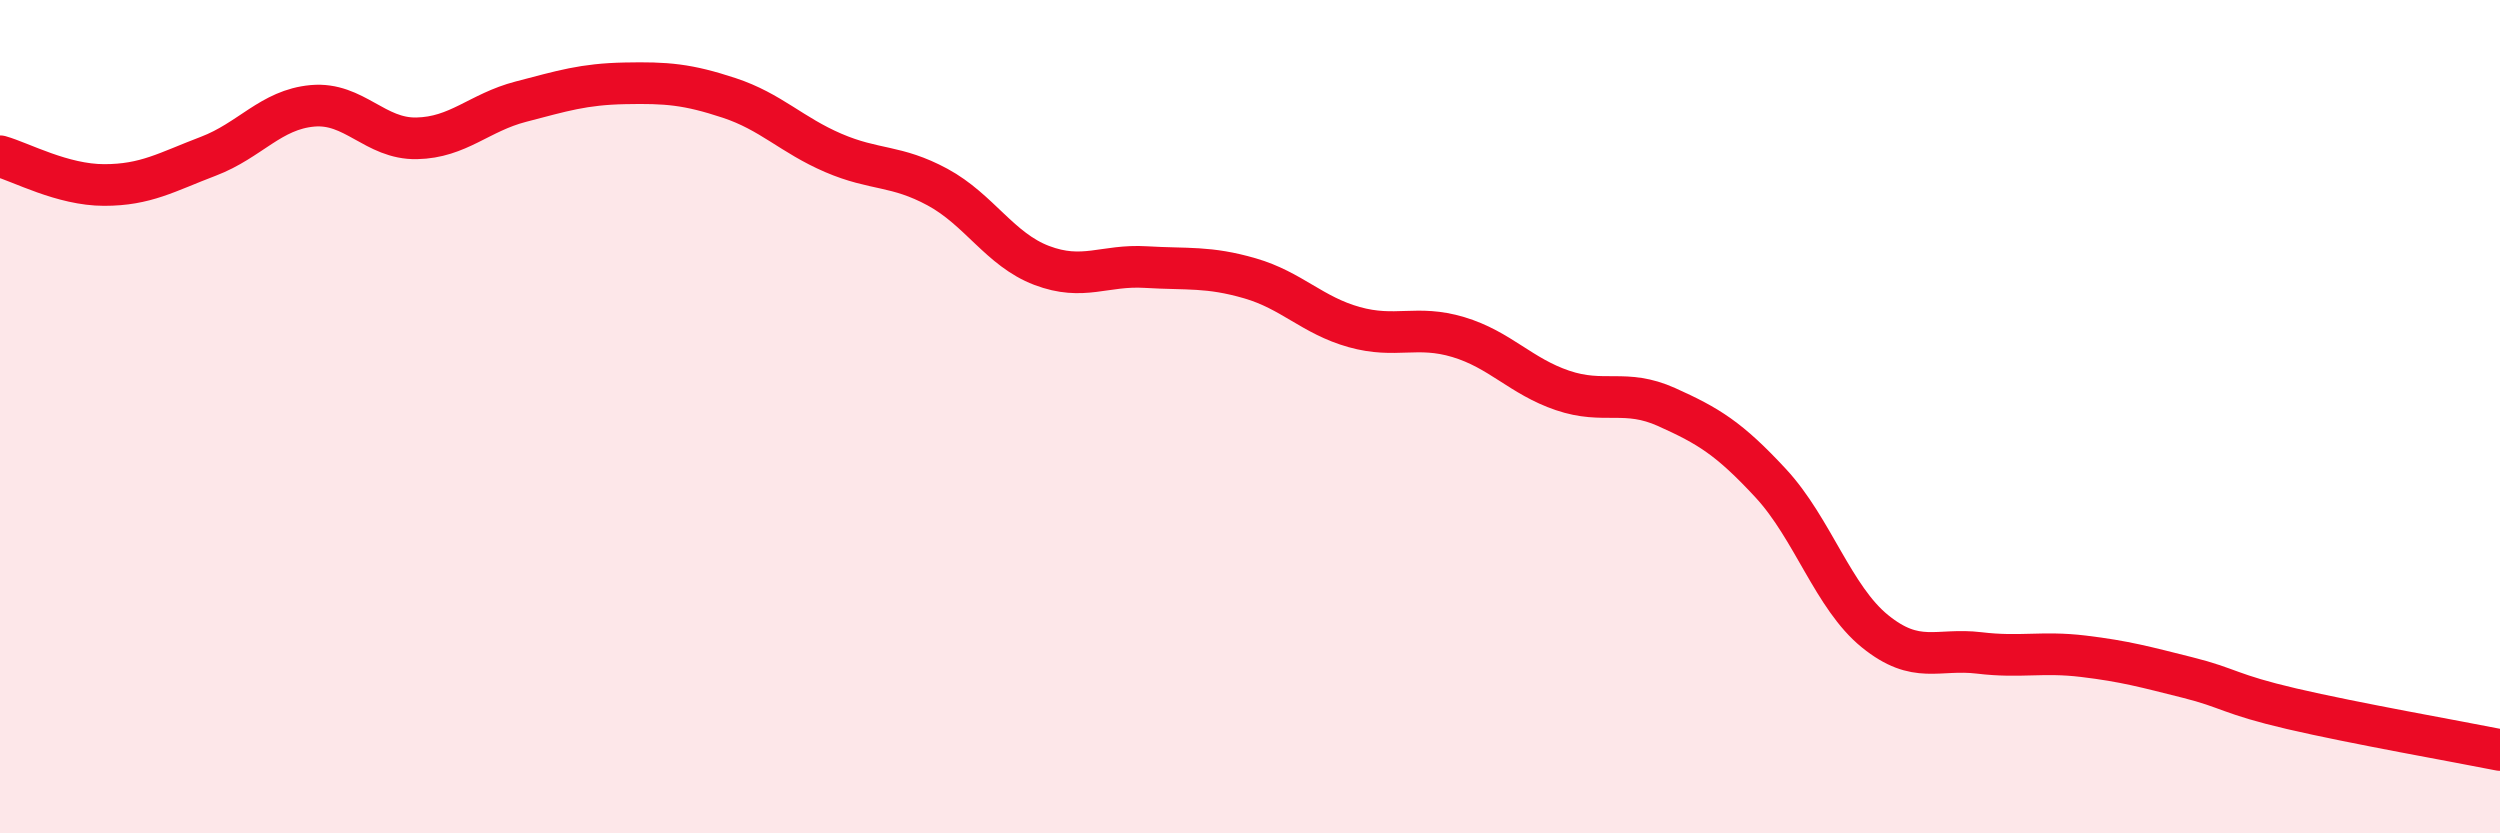 
    <svg width="60" height="20" viewBox="0 0 60 20" xmlns="http://www.w3.org/2000/svg">
      <path
        d="M 0,3.75 C 0.5,3.89 1.5,4.44 2.5,4.44 C 3.5,4.44 4,4.13 5,3.75 C 6,3.37 6.5,2.63 7.5,2.54 C 8.5,2.45 9,3.34 10,3.32 C 11,3.3 11.5,2.7 12.5,2.44 C 13.5,2.18 14,2.02 15,2 C 16,1.98 16.5,2.02 17.5,2.35 C 18.5,2.68 19,3.24 20,3.67 C 21,4.1 21.5,3.95 22.5,4.49 C 23.5,5.03 24,5.99 25,6.37 C 26,6.75 26.5,6.35 27.5,6.41 C 28.5,6.47 29,6.39 30,6.68 C 31,6.97 31.5,7.57 32.5,7.85 C 33.5,8.13 34,7.79 35,8.09 C 36,8.39 36.5,9.03 37.5,9.37 C 38.5,9.71 39,9.32 40,9.77 C 41,10.22 41.5,10.52 42.5,11.6 C 43.5,12.68 44,14.34 45,15.15 C 46,15.96 46.5,15.55 47.5,15.67 C 48.5,15.79 49,15.63 50,15.75 C 51,15.87 51.5,16.01 52.5,16.26 C 53.5,16.51 53.5,16.66 55,17.01 C 56.5,17.36 59,17.8 60,18L60 20L0 20Z"
        fill="#EB0A25"
        opacity="0.1"
        stroke-linecap="round"
        stroke-linejoin="round"
      />
      <path
        d="M 0,3.75 C 0.5,3.89 1.5,4.44 2.5,4.44 C 3.5,4.44 4,4.13 5,3.75 C 6,3.37 6.5,2.63 7.5,2.54 C 8.5,2.45 9,3.34 10,3.32 C 11,3.3 11.5,2.7 12.5,2.44 C 13.5,2.18 14,2.02 15,2 C 16,1.98 16.5,2.02 17.5,2.35 C 18.5,2.68 19,3.24 20,3.67 C 21,4.1 21.5,3.95 22.5,4.49 C 23.5,5.03 24,5.99 25,6.37 C 26,6.75 26.5,6.35 27.5,6.41 C 28.5,6.47 29,6.39 30,6.68 C 31,6.97 31.5,7.57 32.5,7.85 C 33.5,8.13 34,7.79 35,8.09 C 36,8.39 36.5,9.03 37.5,9.37 C 38.5,9.71 39,9.32 40,9.77 C 41,10.22 41.5,10.52 42.5,11.6 C 43.5,12.68 44,14.34 45,15.15 C 46,15.96 46.5,15.55 47.5,15.67 C 48.5,15.79 49,15.63 50,15.75 C 51,15.87 51.5,16.01 52.5,16.26 C 53.5,16.51 53.5,16.66 55,17.01 C 56.5,17.36 59,17.8 60,18"
        stroke="#EB0A25"
        stroke-width="1"
        fill="none"
        stroke-linecap="round"
        stroke-linejoin="round"
      />
    </svg>
  